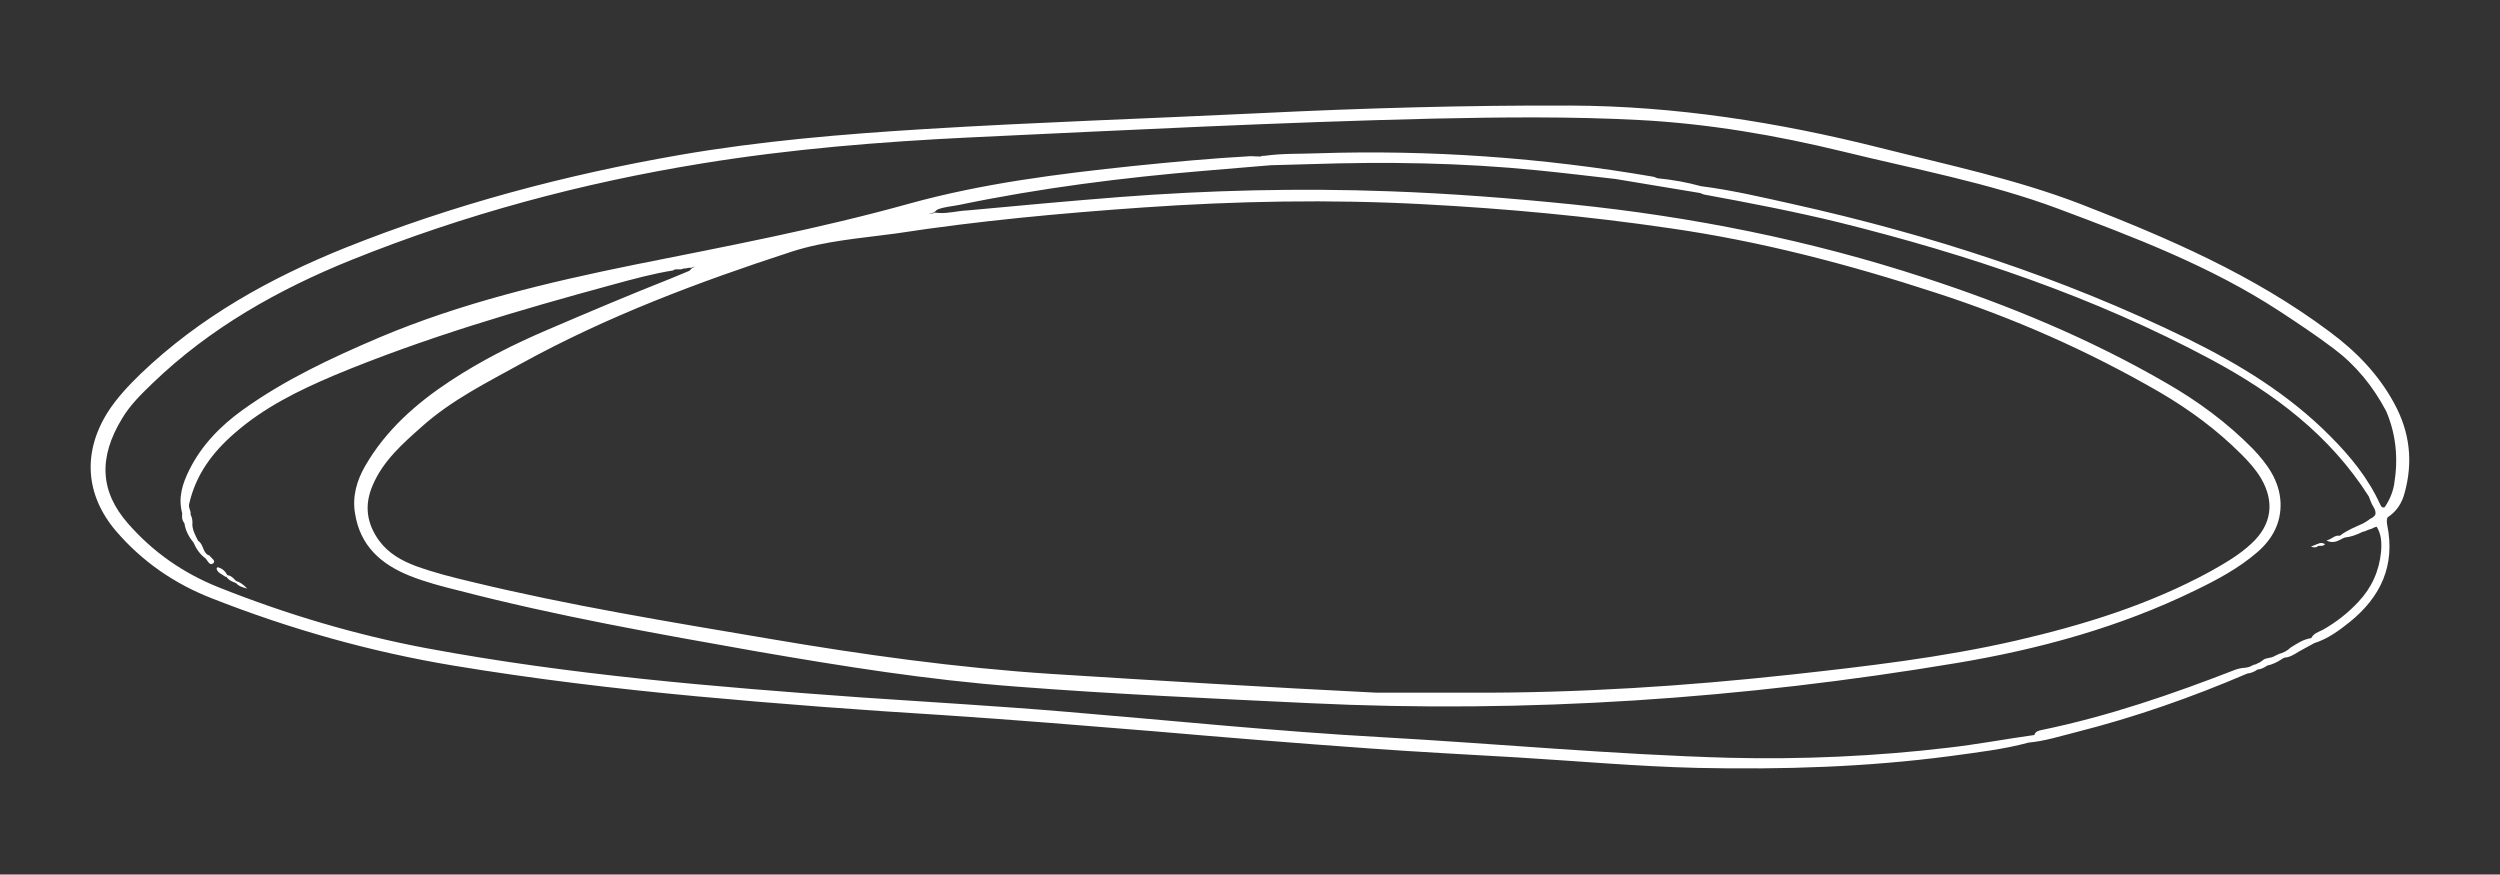 <?xml version="1.0" encoding="UTF-8"?> <!-- Generator: Adobe Illustrator 27.0.0, SVG Export Plug-In . SVG Version: 6.00 Build 0) --> <svg xmlns="http://www.w3.org/2000/svg" xmlns:xlink="http://www.w3.org/1999/xlink" id="Слой_1" x="0px" y="0px" viewBox="0 0 691.5 241.9" style="enable-background:new 0 0 691.5 241.9;" xml:space="preserve"><rect x="0" y="0" width="691.5" height="241.9" fill="#333333" stroke="none"/> <style type="text/css"> .st0{fill:#FFFFFF;} </style> <g> <path class="st0" d="M641.2,151L641.2,151c0.6-0.1,1.4,0.2,1.9-0.5c-0.7-0.4-1.3-0.4-1.9-0.1c-0.6,0.2-1.2,0.5-2,0.8 C640.1,151.5,640.7,151.5,641.2,151z"></path> <path class="st0" d="M662.2,111.5c-4.4-8.1-10.6-14.4-17.9-19.8c-21-15.7-44.7-25.9-68.9-35.3c-18-6.9-36.7-10.8-55.3-15.5 c-28.2-7.1-56.7-11.6-85.9-11.7c-28.5-0.1-57.1,0.7-85.6,2.1c-31,1.5-61.9,2.5-92.8,4.4c-22.8,1.4-45.5,3.3-68,7.2 c-31.6,5.5-62.4,13.7-92.2,25.6c-20.9,8.4-40.3,19.2-56.7,34.9c-3.3,3.2-6.4,6.5-8.9,10.3c-7.2,11.2-6.5,23.1,2.1,33.2 c7.2,8.4,16.2,14.6,26.5,18.6c21.6,8.5,43.9,14.8,66.8,18.6c22.3,3.7,44.8,6.4,67.3,8.5c22.7,2.1,45.4,3.8,68.2,5.2 c19.6,1.3,39.1,2.9,58.7,4.5c19.6,1.7,39.3,3.3,59,4.7c13.7,1,27.4,1.7,41.1,2.5c16.6,1,33.2,2.5,49.8,2.9 c23.5,0.5,46.9-0.2,70.2-3.3c7.2-1,14.4-1.8,21.4-3.7l0,0c4.5-0.4,8.8-1.8,13.2-2.9c16.2-4.1,31.9-9.6,47.3-16.2 c1-0.1,2-0.5,2.8-1.1c1-0.1,1.9-0.5,2.7-1.1c1.4-0.3,2.7-0.9,3.9-1.7c0.3-0.2,0.6-0.4,0.9-0.5c1.5-0.1,2.7-0.9,4-1.7 c1.4-0.8,2.8-1.5,4.2-2.3c3.8-1.2,6.9-3.5,9.9-5.9c8.5-6.9,12.6-15.6,10.3-26.8c-0.1-0.7-0.2-1.4,0.1-2.1l0,0c2.5-1.6,4-4,4.7-6.7 C667.5,127.8,666.6,119.5,662.2,111.5z M662.2,134.1c-0.4,2.2-1.3,4.3-2.6,6.2l0,0c-0.9,0.3-1-0.4-1.3-0.9 c-3.3-7.2-8.2-13.2-13.8-18.8c-11.4-11.5-25-19.8-39.4-26.9c-34.8-17-71.3-28.8-109-37.2c-8.5-1.9-17-3.9-25.6-5l0,0 c-4-1.1-8-1.8-12.1-2.2c-0.3-0.1-0.6-0.3-1-0.4c-30.8-5.3-61.8-7.5-92.9-6.5c-4.9,0.2-9.9,0-14.7,0.7c-0.1,0-0.3,0-0.4,0 c-0.3,0-0.5,0.1-0.8,0.2l0,0l0,0l0,0c-0.9,0-1.8-0.1-2.7-0.1c-10.8,0.6-21.5,1.6-32.3,2.7c-20.9,2.2-41.7,4.8-62,10.4 c-25.1,7-50.5,11.8-76,16.9c-24.1,4.9-48.1,10.6-70.8,20.2c-13.1,5.6-26,11.6-37.7,20c-6.1,4.4-11.3,9.7-14.7,16.5 c-1.9,3.8-3.2,7.7-2,12.1c-0.1,1-0.1,1.9,0.6,2.7l0,0l0,0c0.3,2.1,1.3,3.9,2.6,5.5c0.7,1.7,1.8,3.2,3.3,4.3 c0.6,0.7,1.1,2.1,2.1,1.3c0.8-0.7-0.6-1.4-1-2.1c-0.1-0.1-0.3-0.1-0.5-0.2c-1.5-0.9-1.2-3-2.7-3.9c-0.7-1.4-1.5-2.8-1.6-4.4 c0.1-0.9,0-1.8-0.4-2.7c0-0.1-0.1-0.1-0.1-0.2c0.2-1-0.6-1.7-0.4-2.8c1.8-8.1,6.4-14.3,12.5-19.6c8.2-7.2,17.8-11.9,27.7-16.1 c25-10.4,51-18,77.1-25.1c5.5-1.5,11-3,16.6-3.9c0.1-0.1,0.2-0.1,0.3-0.2c0.2-0.1,0.5-0.1,0.8-0.1c0.6,0,1.1,0.1,1.7-0.2 c0.3,0,0.7-0.1,1-0.1c0.1-0.1,0.3-0.1,0.4-0.1c0.3-0.1,0.7,0.1,1-0.1c0.2-0.1,0.4-0.2,0.7-0.2c0.1,0,0.1,0,0.2,0 c-0.6,0.1-1.1,0.5-1.5,1l-0.1,0.1c-1.8,0.7-3.5,1.5-5.3,2.2c-11.4,4.5-22.7,9.3-33.9,14.1c-9.4,4-18.5,8.6-27,14.2 c-9.4,6.2-17.8,13.6-23.5,23.5c-2.3,4-3.6,8.4-2.8,13.1c1.4,9,7.2,14.1,15.2,17.3c4.3,1.7,8.8,2.9,13.3,4c27.3,7.1,55,12,82.7,16.9 c23.7,4.1,47.5,7.9,71.5,9.7c27.1,2.1,54.2,3.3,81.4,4.6c60.1,2.9,119.7-1.2,178.9-11.1c22.8-3.8,45.1-9.9,66-20.1 c6-2.9,12-6.1,17.1-10.5c4.2-3.6,6.7-8.1,6.5-13.8c-0.3-6.1-3.7-10.7-7.7-14.9C616,116.9,608,111,599.3,106 c-21.2-12.3-43.7-21.6-67-29.2c-31.8-10.4-64.4-16.9-97.7-20.3c-16.8-1.7-33.6-3-50.5-3.6c-24.8-0.9-49.6-0.3-74.4,1.6 c-14,1.1-28.1,2.4-42.1,3.7c-2.7,0.1-5.3,0.9-8,0.7c-0.4,0-0.7-0.1-1.1-0.1c-0.5,0.3-1,0.4-1.6,0.4c0,0,0,0-0.1,0 c0.9-0.1,1.7-0.4,2.3-1.1l0.1-0.1c1.9-0.8,4-0.9,6-1.3c22.6-4.7,45.5-7.6,68.4-9.5c6-0.5,11.9-1,17.9-1.5l0,0 c3.6-0.1,7.2-0.2,10.9-0.3c21-0.7,41.9-0.4,62.8,1.7c7.2,0.7,14.4,1.6,21.6,2.4c7.8,1.3,15.7,2.6,23.5,3.9c0.3,0.1,0.6,0.3,1,0.4 c12.5,2.3,25,4.7,37.3,7.7c35.8,8.9,70.5,20.5,103.1,38c17.3,9.3,32.7,20.8,43.5,37.8c0.4,1,0.7,2,1.3,2.9c0.5,0.8,0.7,1.6,0.5,2.2 c-0.3,0.4-0.7,0.8-1.2,1c-0.2,0.1-0.4,0.2-0.6,0.4c-0.5,0.4-1.1,0.7-1.6,1c-2.2,1-4.5,1.9-6.4,3.4c-1.4-0.3-2.1,0.9-3.7,1.3 c2.2,1.1,3.5-0.2,5-0.8c1.8-0.2,3.4-0.8,5-1.6c0.2-0.1,0.4-0.1,0.5-0.1c0.2-0.1,0.5-0.2,0.7-0.3s0.3-0.1,0.5-0.2 c0.5-0.1,1-0.3,1.5-0.6c0.1,0,0.2-0.1,0.3-0.1s0.2-0.1,0.4-0.1c1.3,2.1,1.4,4.5,1.2,6.9c-0.5,5.3-2.6,10-6.3,13.9 c-2.9,3.1-6.1,5.6-9.8,7.7c-1.2,0.6-2.6,1-3.2,2.3l0,0c-2.2,0.3-3.9,1.5-5.7,2.6c-0.9,0.9-2.1,1.5-3.3,1.8 c-0.2,0.1-0.4,0.2-0.6,0.3c-0.2,0.1-0.5,0.2-0.8,0.4c-0.2,0.1-0.3,0.1-0.5,0.2c-0.4,0.1-0.9,0.2-1.4,0.3s-0.9,0.3-1.2,0.6 c-0.3,0.2-0.6,0.4-0.9,0.6c-0.3,0.1-0.6,0.2-0.8,0.4c-0.2,0.1-0.3,0.1-0.5,0.1c-0.2,0.1-0.5,0.2-0.7,0.3s-0.4,0.2-0.6,0.3 c-0.1,0-0.2,0.1-0.3,0.1c-0.6,0.2-1.3,0.2-2,0.3c-0.5,0.1-1.1,0.2-1.6,0.4c-17.5,6.8-35.2,12.9-53.6,16.7c-0.8,0.2-1.8,0.3-2.1,1.4 c-7.9,1.1-15.8,2.6-23.7,3.5c-20.2,2.4-40.6,3.3-60.9,2.8c-32.1-0.9-64-3.9-96-5.7c-29-1.6-58-4.6-86.9-7c-19-1.6-38.1-2.7-57.1-4 c-40.2-2.9-80.4-6.2-120.1-13.6c-19.7-3.7-38.8-9.4-57.4-16.8c-9.8-3.9-18.2-9.7-25.2-17.7c-7.8-8.9-8.2-18.3-1.6-29.1 c2.2-3.7,5.3-6.7,8.4-9.7c15.9-15.3,34.7-25.9,55-34.1c31.3-12.6,63.7-21.3,97-26.7c24.6-4,49.4-6,74.3-7.2 c42.8-2,85.5-4.2,128.3-5.2c18.9-0.4,37.8-0.6,56.7,0.4c19,1,37.7,4.2,56.2,8.7c19.9,4.9,40.2,8.6,59.5,15.8 c21.1,7.9,42.2,15.9,61.2,28.3c5.2,3.4,10.3,6.8,15.2,10.5c6.1,4.6,10.8,10.4,14.4,17.2C662.8,120.2,663.4,127,662.2,134.1z M316,57.4c25.9-1.8,51.9-2.3,77.9-0.9c22.7,1.2,45.3,3.3,67.8,6.6c25.2,3.6,49.6,10,73.8,17.9c21.6,7,42.2,16.1,61.9,27.5 c8.2,4.8,15.8,10.4,22.5,17.1c2.1,2.1,4,4.2,5.5,6.7c3.8,6.5,3,12.8-2.6,18c-3.4,3.2-7.4,5.5-11.5,7.8 c-16.9,9.2-35.1,14.8-53.7,19.1c-20.5,4.7-41.3,7.1-62.2,9.4c-29.4,3.2-58.8,5.1-88.4,5h-26.2c-30.1-1.5-60.1-3.3-90.1-5.2 c-26.1-1.7-52-5.3-77.8-9.7c-27.7-4.7-55.4-9.2-82.6-15.8c-5.1-1.2-10.2-2.5-15.2-4.3c-4-1.5-7.6-3.5-10.2-7 c-3.5-4.8-4.2-9.9-1.8-15.4c2.9-6.8,8.3-11.5,13.7-16.3c8.2-7.3,17.9-12.1,27.3-17.3c23.8-13.1,49.1-22.6,74.9-31 c9.3-3,19.1-3.7,28.7-5C270.4,61.1,293.1,59,316,57.4z"></path> <path class="st0" d="M62.3,159.5c0.1,0.1,0.2,0,0.3,0c0.6,1,1.7,1.4,2.7,1.8c0.6,0.7,1.4,1.1,3.1,1.5c-1.3-1.3-2.1-1.8-3.1-2.1 c-0.7-0.7-1.3-1.5-2.4-1.6c-0.6-1.1-1.4-1.9-2.7-2.2c-0.1,0-0.3,0.3-0.3,0.4C60.2,158.5,61.4,158.8,62.3,159.5z"></path> </g> </svg> 
